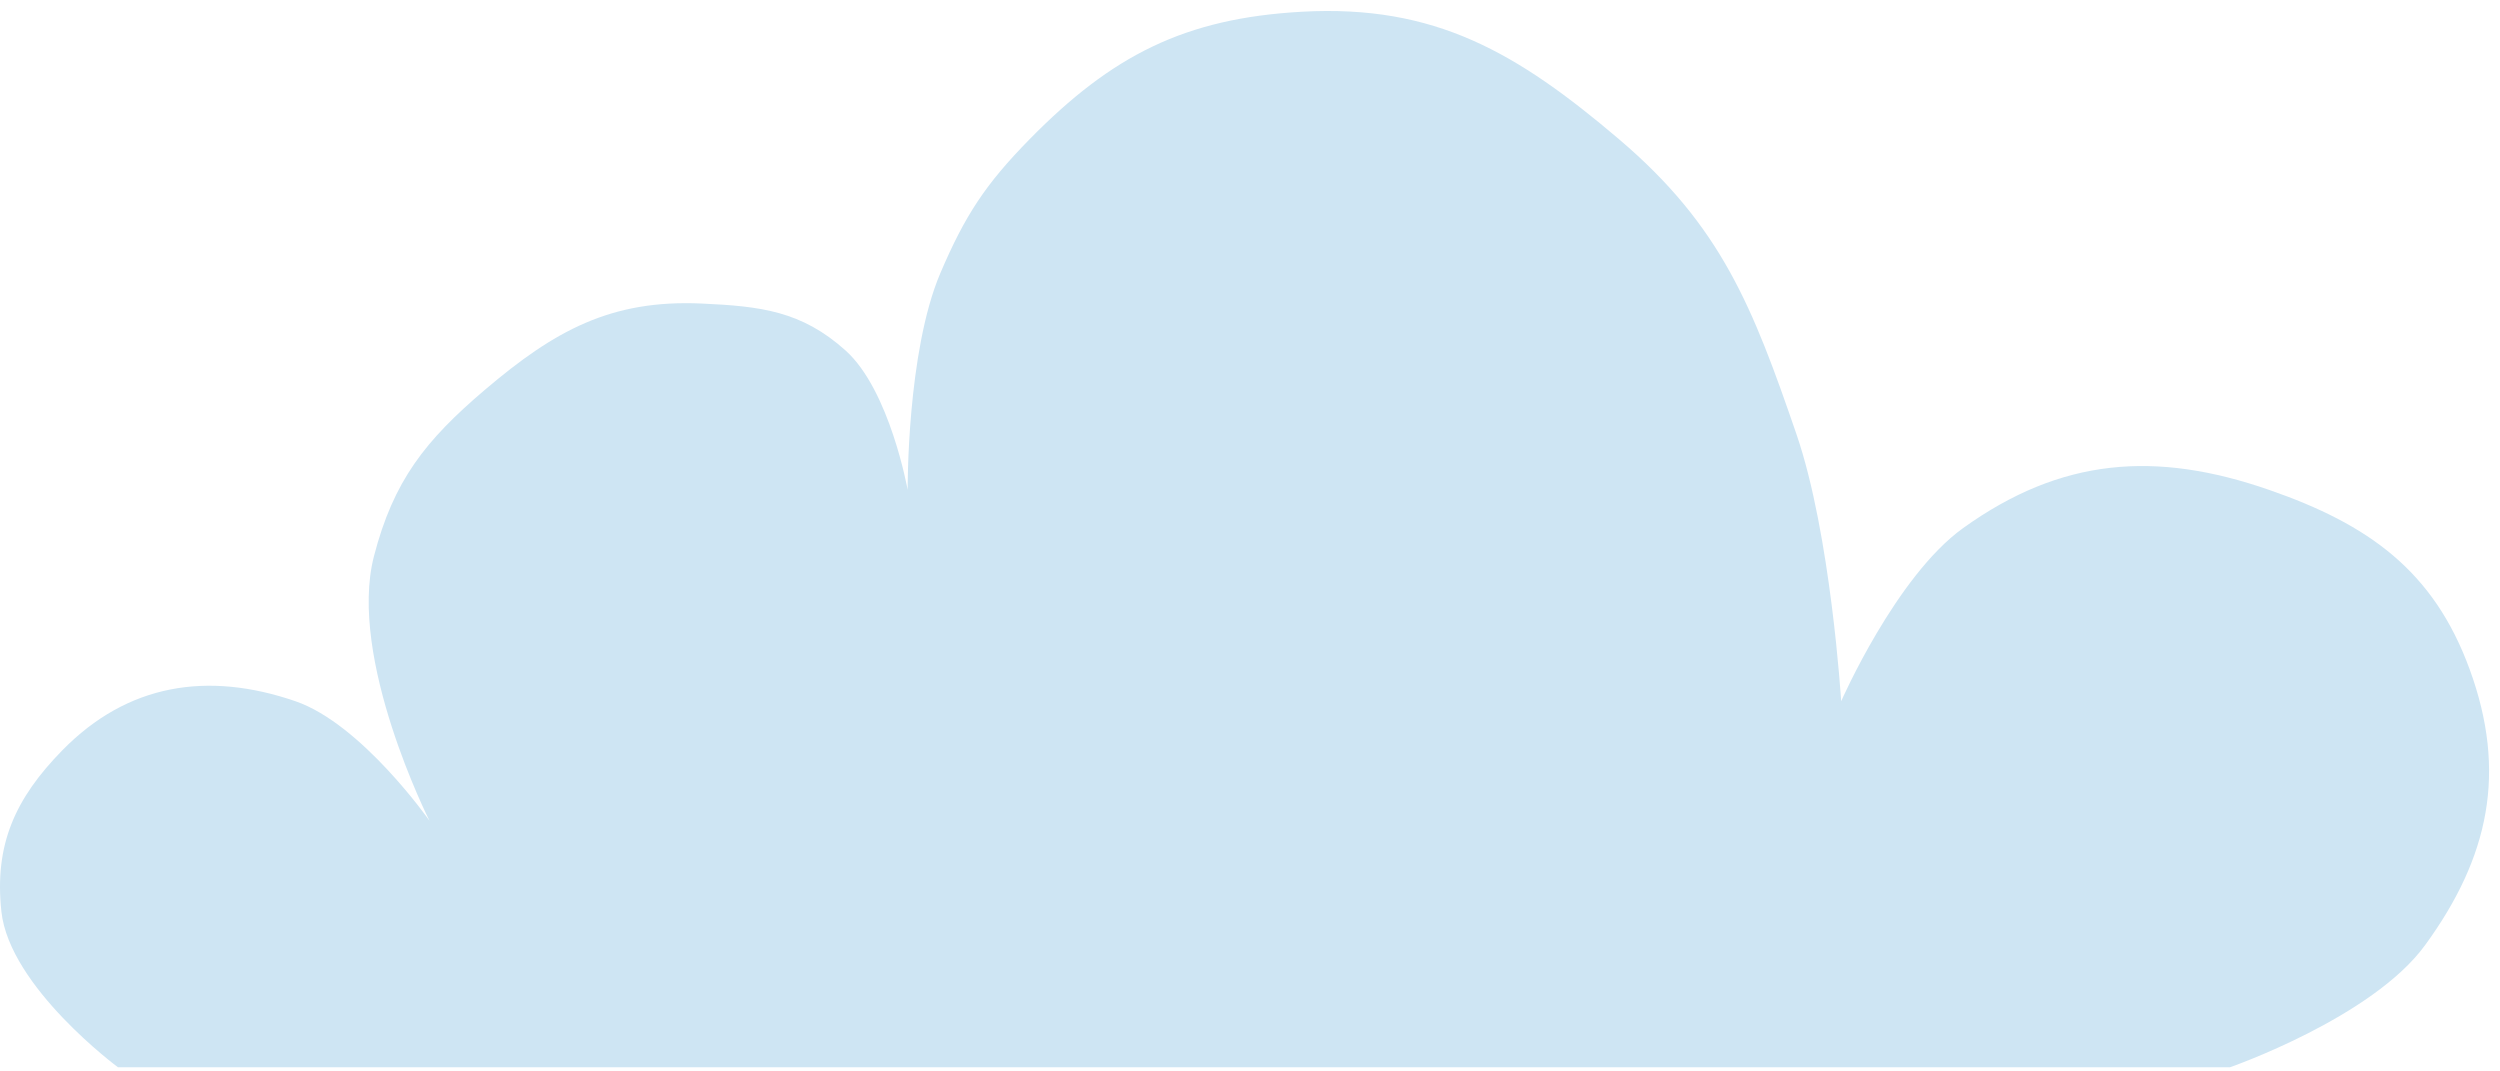 <svg width="175" height="75" viewBox="0 0 175 75" fill="none" xmlns="http://www.w3.org/2000/svg">
<path d="M8.255 74.707H156.103C156.103 74.707 166.047 71.247 169.752 66.167C174.253 59.995 175.5 54.033 172.878 46.858C170.354 39.95 165.796 36.707 158.848 34.295C150.883 31.528 144.272 32.047 137.422 36.963C132.717 40.34 128.882 49.087 128.882 49.087C128.882 49.087 128.159 37.402 125.756 30.406C122.697 21.5 120.503 15.84 113.327 9.742C106.211 3.694 100.464 0.304 91.138 0.821C82.932 1.276 77.834 3.877 72.076 9.742C68.992 12.883 67.55 15.072 65.824 19.121C63.474 24.634 63.536 34.295 63.536 34.295C63.536 34.295 62.294 27.322 59.19 24.535C56.114 21.772 53.255 21.437 49.125 21.248C42.755 20.958 38.811 23.151 33.951 27.28C29.779 30.825 27.543 33.644 26.174 38.946C24.328 46.096 30.063 57.452 30.063 57.452C30.063 57.452 25.325 50.684 20.684 49.087C14.526 46.969 8.923 47.867 4.366 52.518C1.069 55.884 -0.407 59.118 0.097 63.803C0.665 69.091 8.255 74.707 8.255 74.707Z" fill="#CEE5F3"/>
</svg>
